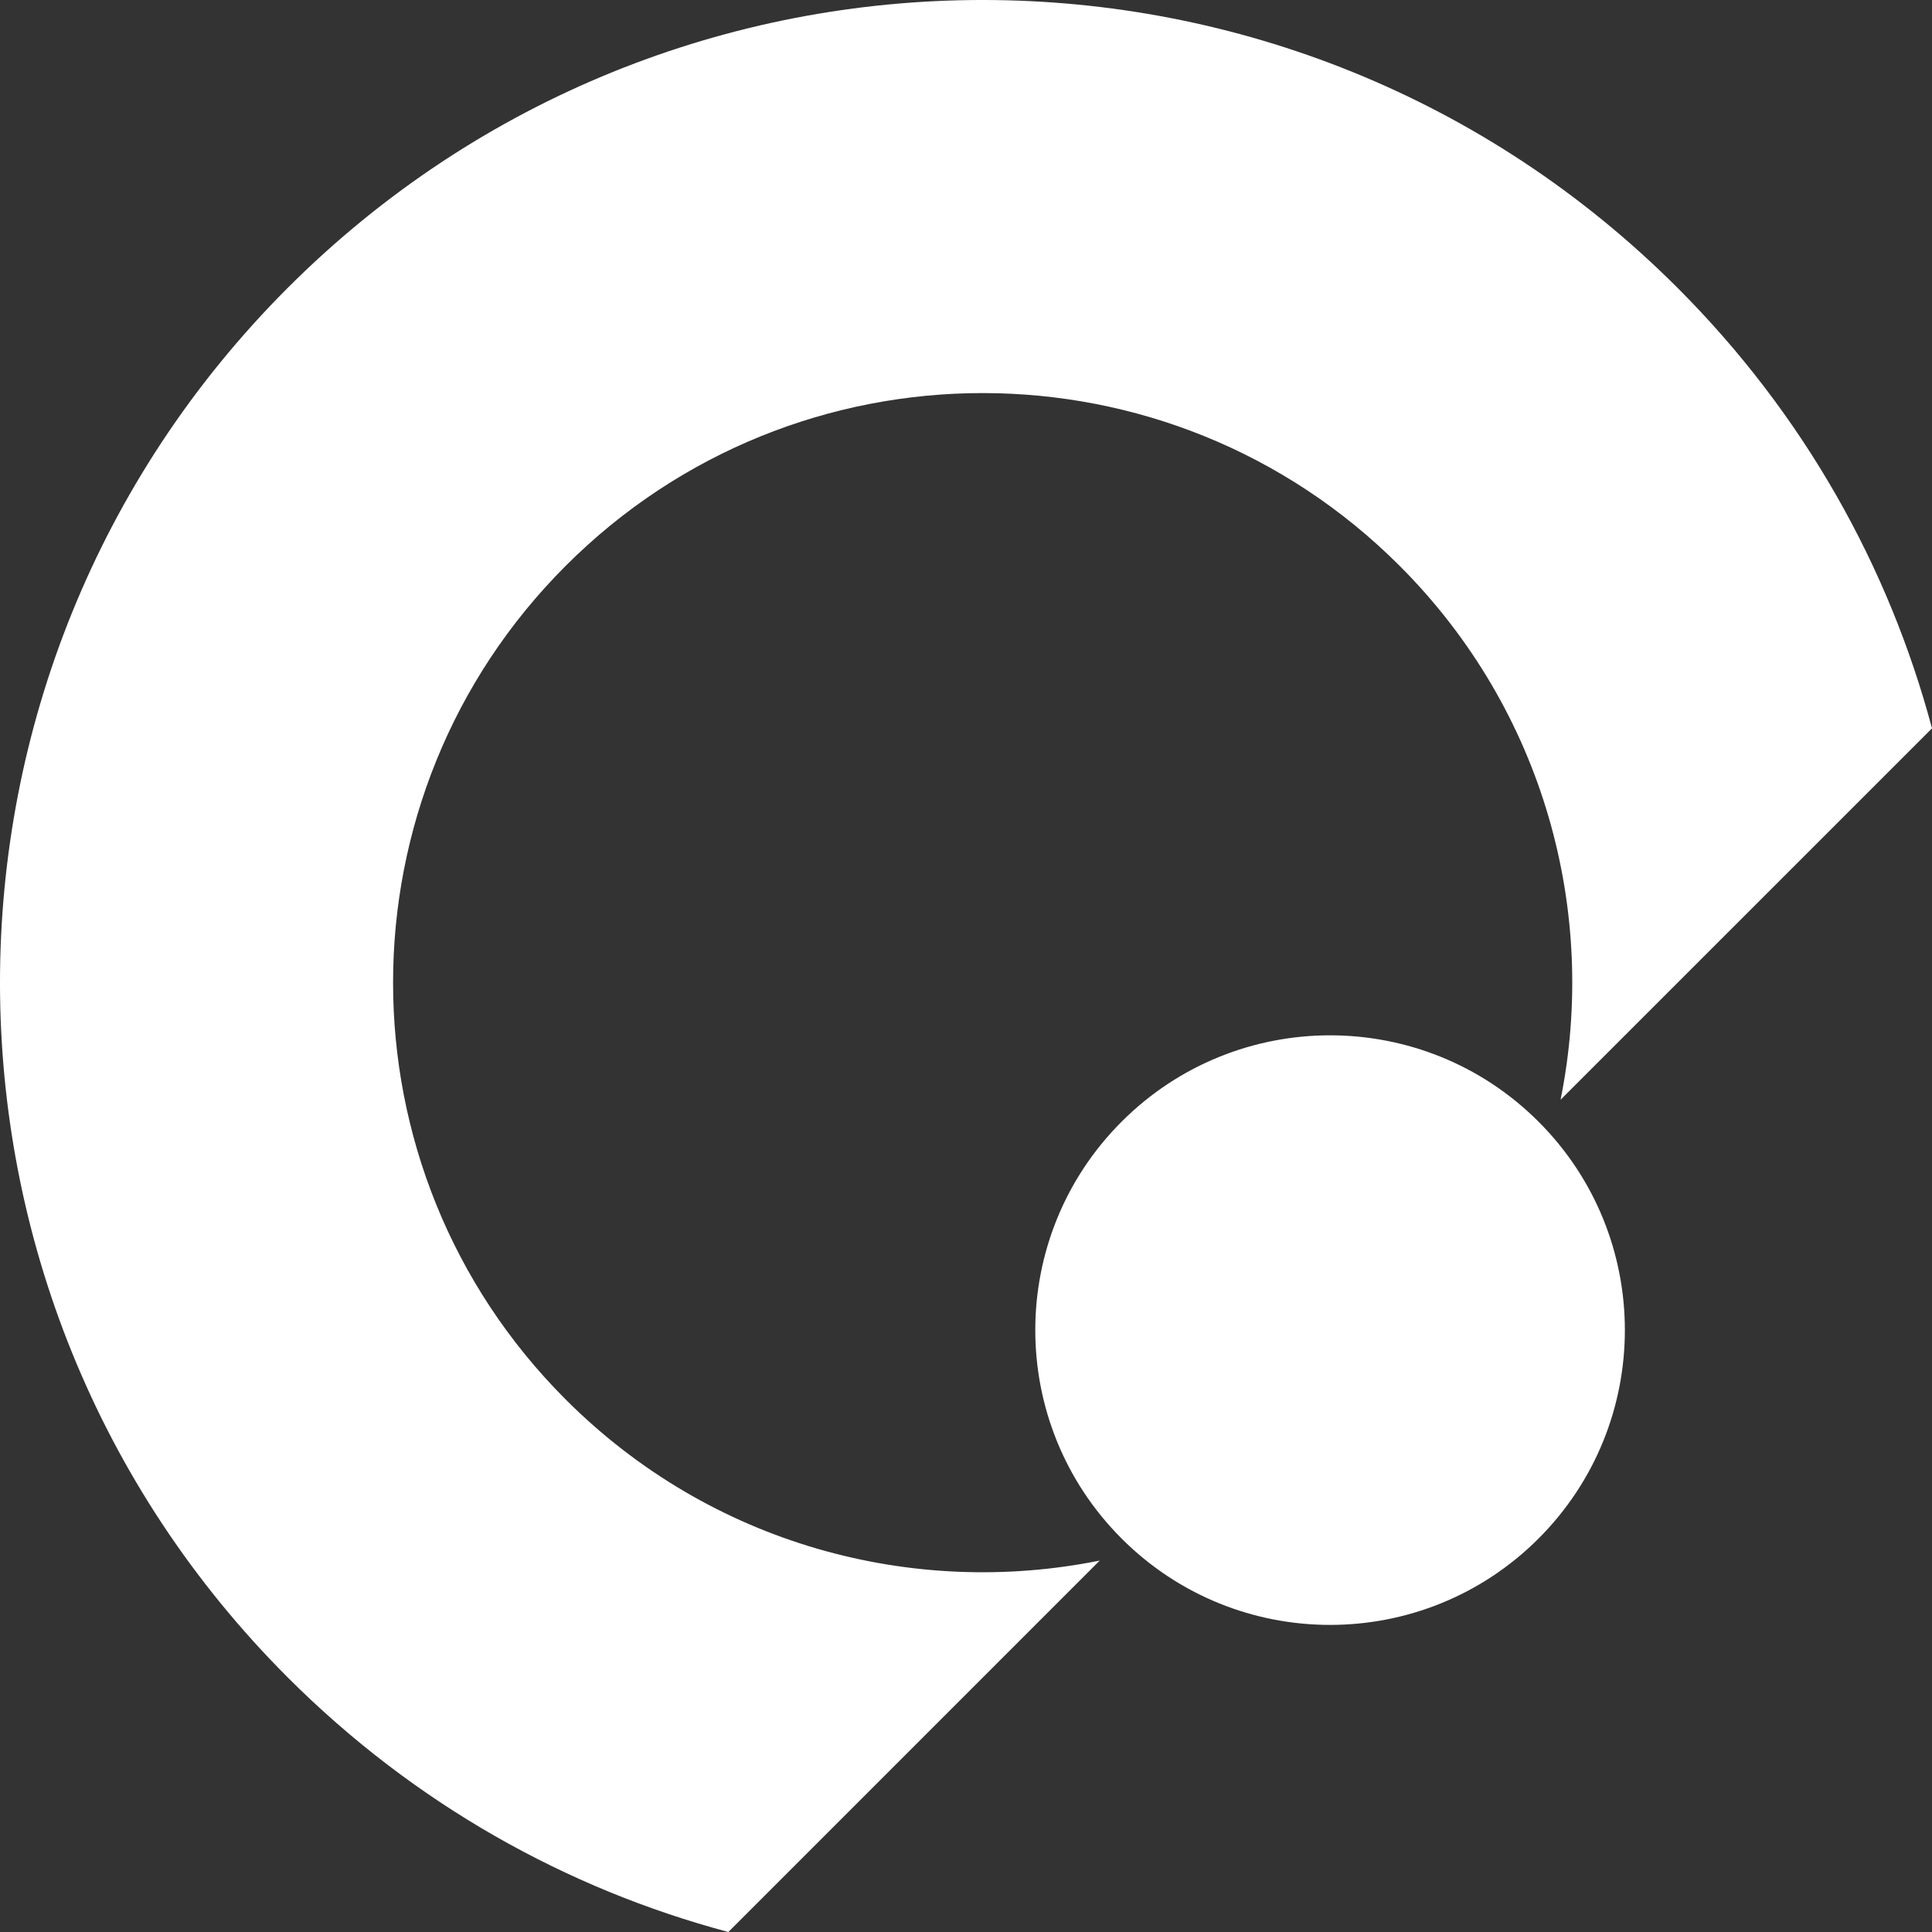 <svg width="56" height="56" viewBox="0 0 56 56" fill="none" xmlns="http://www.w3.org/2000/svg">
    <rect x="0" y="0" width="56" height="56" fill="#333333" stroke="none"/>
    <path fill-rule="evenodd" clip-rule="evenodd" d="M16.399 40.567C20.603 44.772 26.454 46.328 31.876 45.234L21.111 56C16.433 54.752 12.012 52.293 8.342 48.623C-2.781 37.5 -2.781 19.466 8.342 8.342C19.466 -2.781 37.5 -2.781 48.623 8.342C52.293 12.012 54.752 16.433 56 21.111L45.234 31.876C46.328 26.454 44.772 20.603 40.567 16.399C33.893 9.725 23.073 9.725 16.399 16.399C9.725 23.073 9.725 33.893 16.399 40.567ZM32.511 44.596C35.847 47.933 41.258 47.933 44.595 44.596C47.932 41.259 47.932 35.849 44.595 32.512C41.258 29.175 35.847 29.175 32.511 32.512C29.174 35.849 29.174 41.259 32.511 44.596Z" fill="white"/>
</svg>
